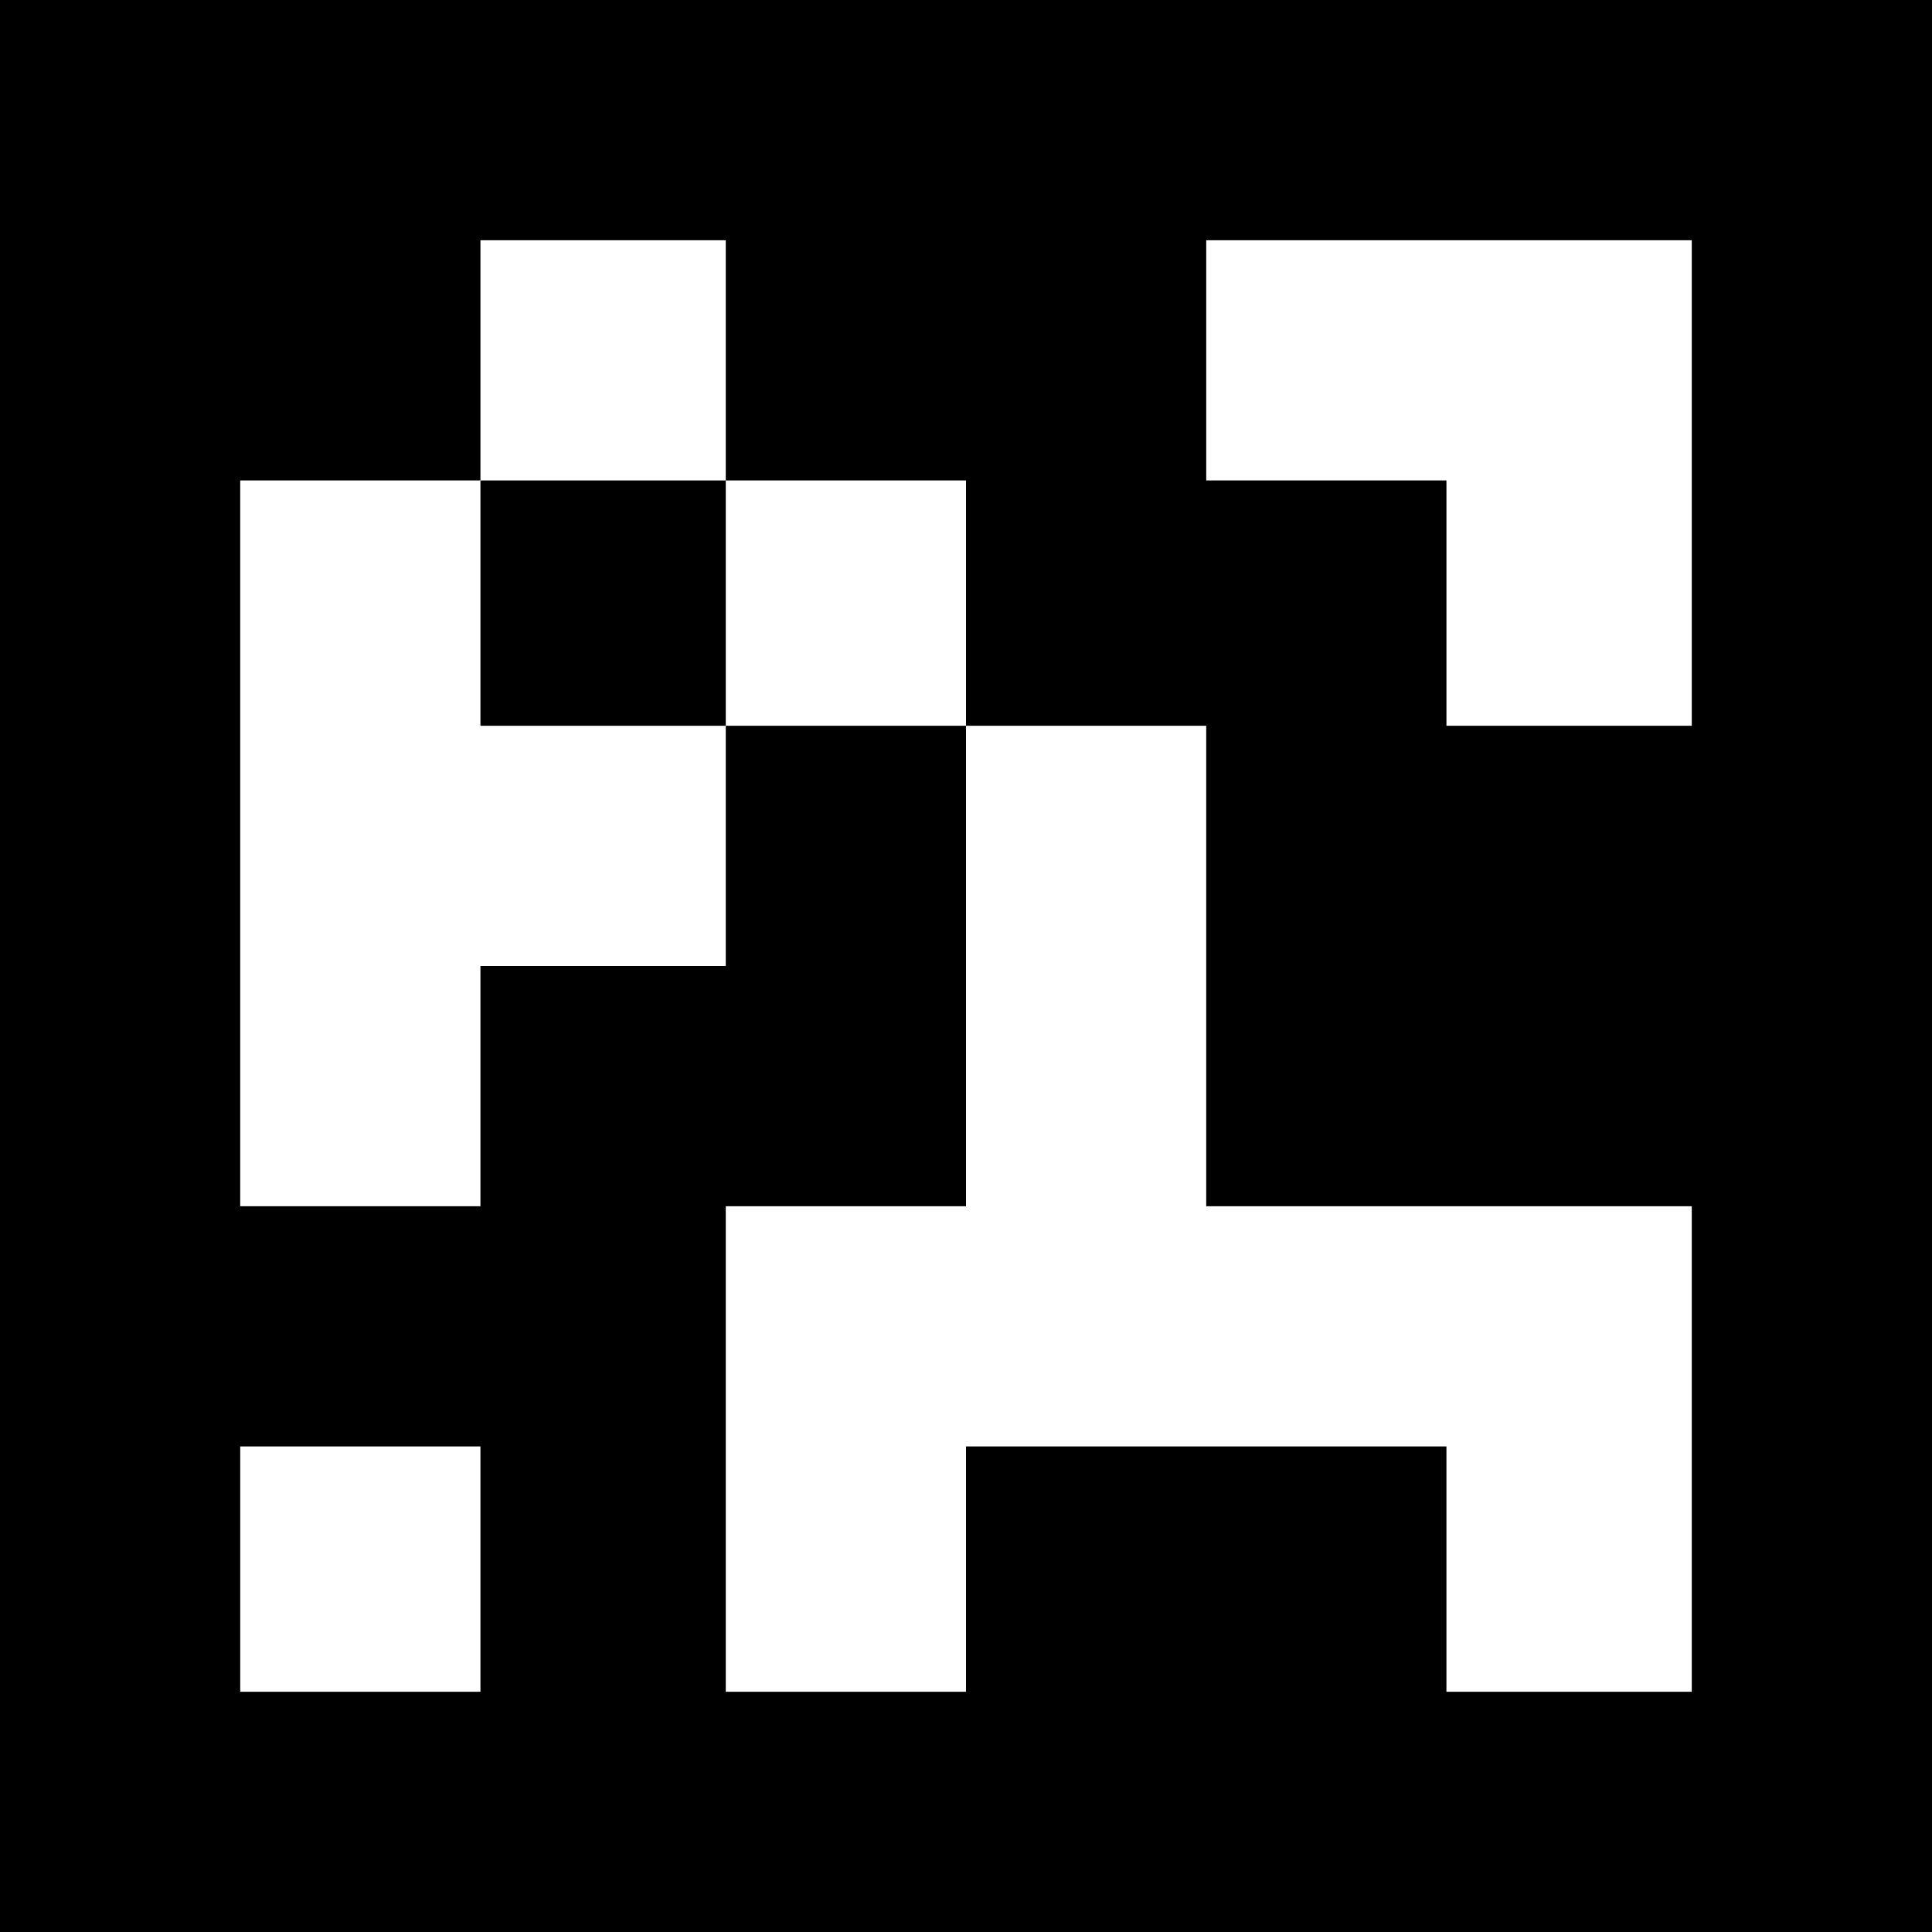 <?xml version="1.0" encoding="UTF-8" standalone="yes"?>
<svg version="1.0" xmlns="http://www.w3.org/2000/svg" width="100mm" height="100mm" viewBox="0 0 378 378" preserveAspectRatio="xMidYMid meet">
  <g transform="translate(0,378) scale(0.1,-0.1)" fill="#000000" stroke="none">
    <path d="M0 1890 l0 -1890 1890 0 1890 0 0 1890 0 1890 -1890 0 -1890 0 0
-1890z m1420 1185 l0 -235 235 0 235 0 0 -240 0 -240 235 0 235 0 0 -470 0
-470 475 0 475 0 0 -475 0 -475 -240 0 -240 0 0 240 0 240 -470 0 -470 0 0
-240 0 -240 -235 0 -235 0 0 475 0 475 235 0 235 0 0 470 0 470 -235 0 -235 0
0 -235 0 -235 -240 0 -240 0 0 -235 0 -235 -235 0 -235 0 0 710 0 710 235 0
235 0 0 235 0 235 240 0 240 0 0 -235z m1890 -240 l0 -475 -240 0 -240 0 0
240 0 240 -235 0 -235 0 0 235 0 235 475 0 475 0 0 -475z m-2370 -2125 l0
-240 -235 0 -235 0 0 240 0 240 235 0 235 0 0 -240z"/>
    <path d="M940 2600 l0 -240 240 0 240 0 0 240 0 240 -240 0 -240 0 0 -240z"/>
  </g>
</svg>